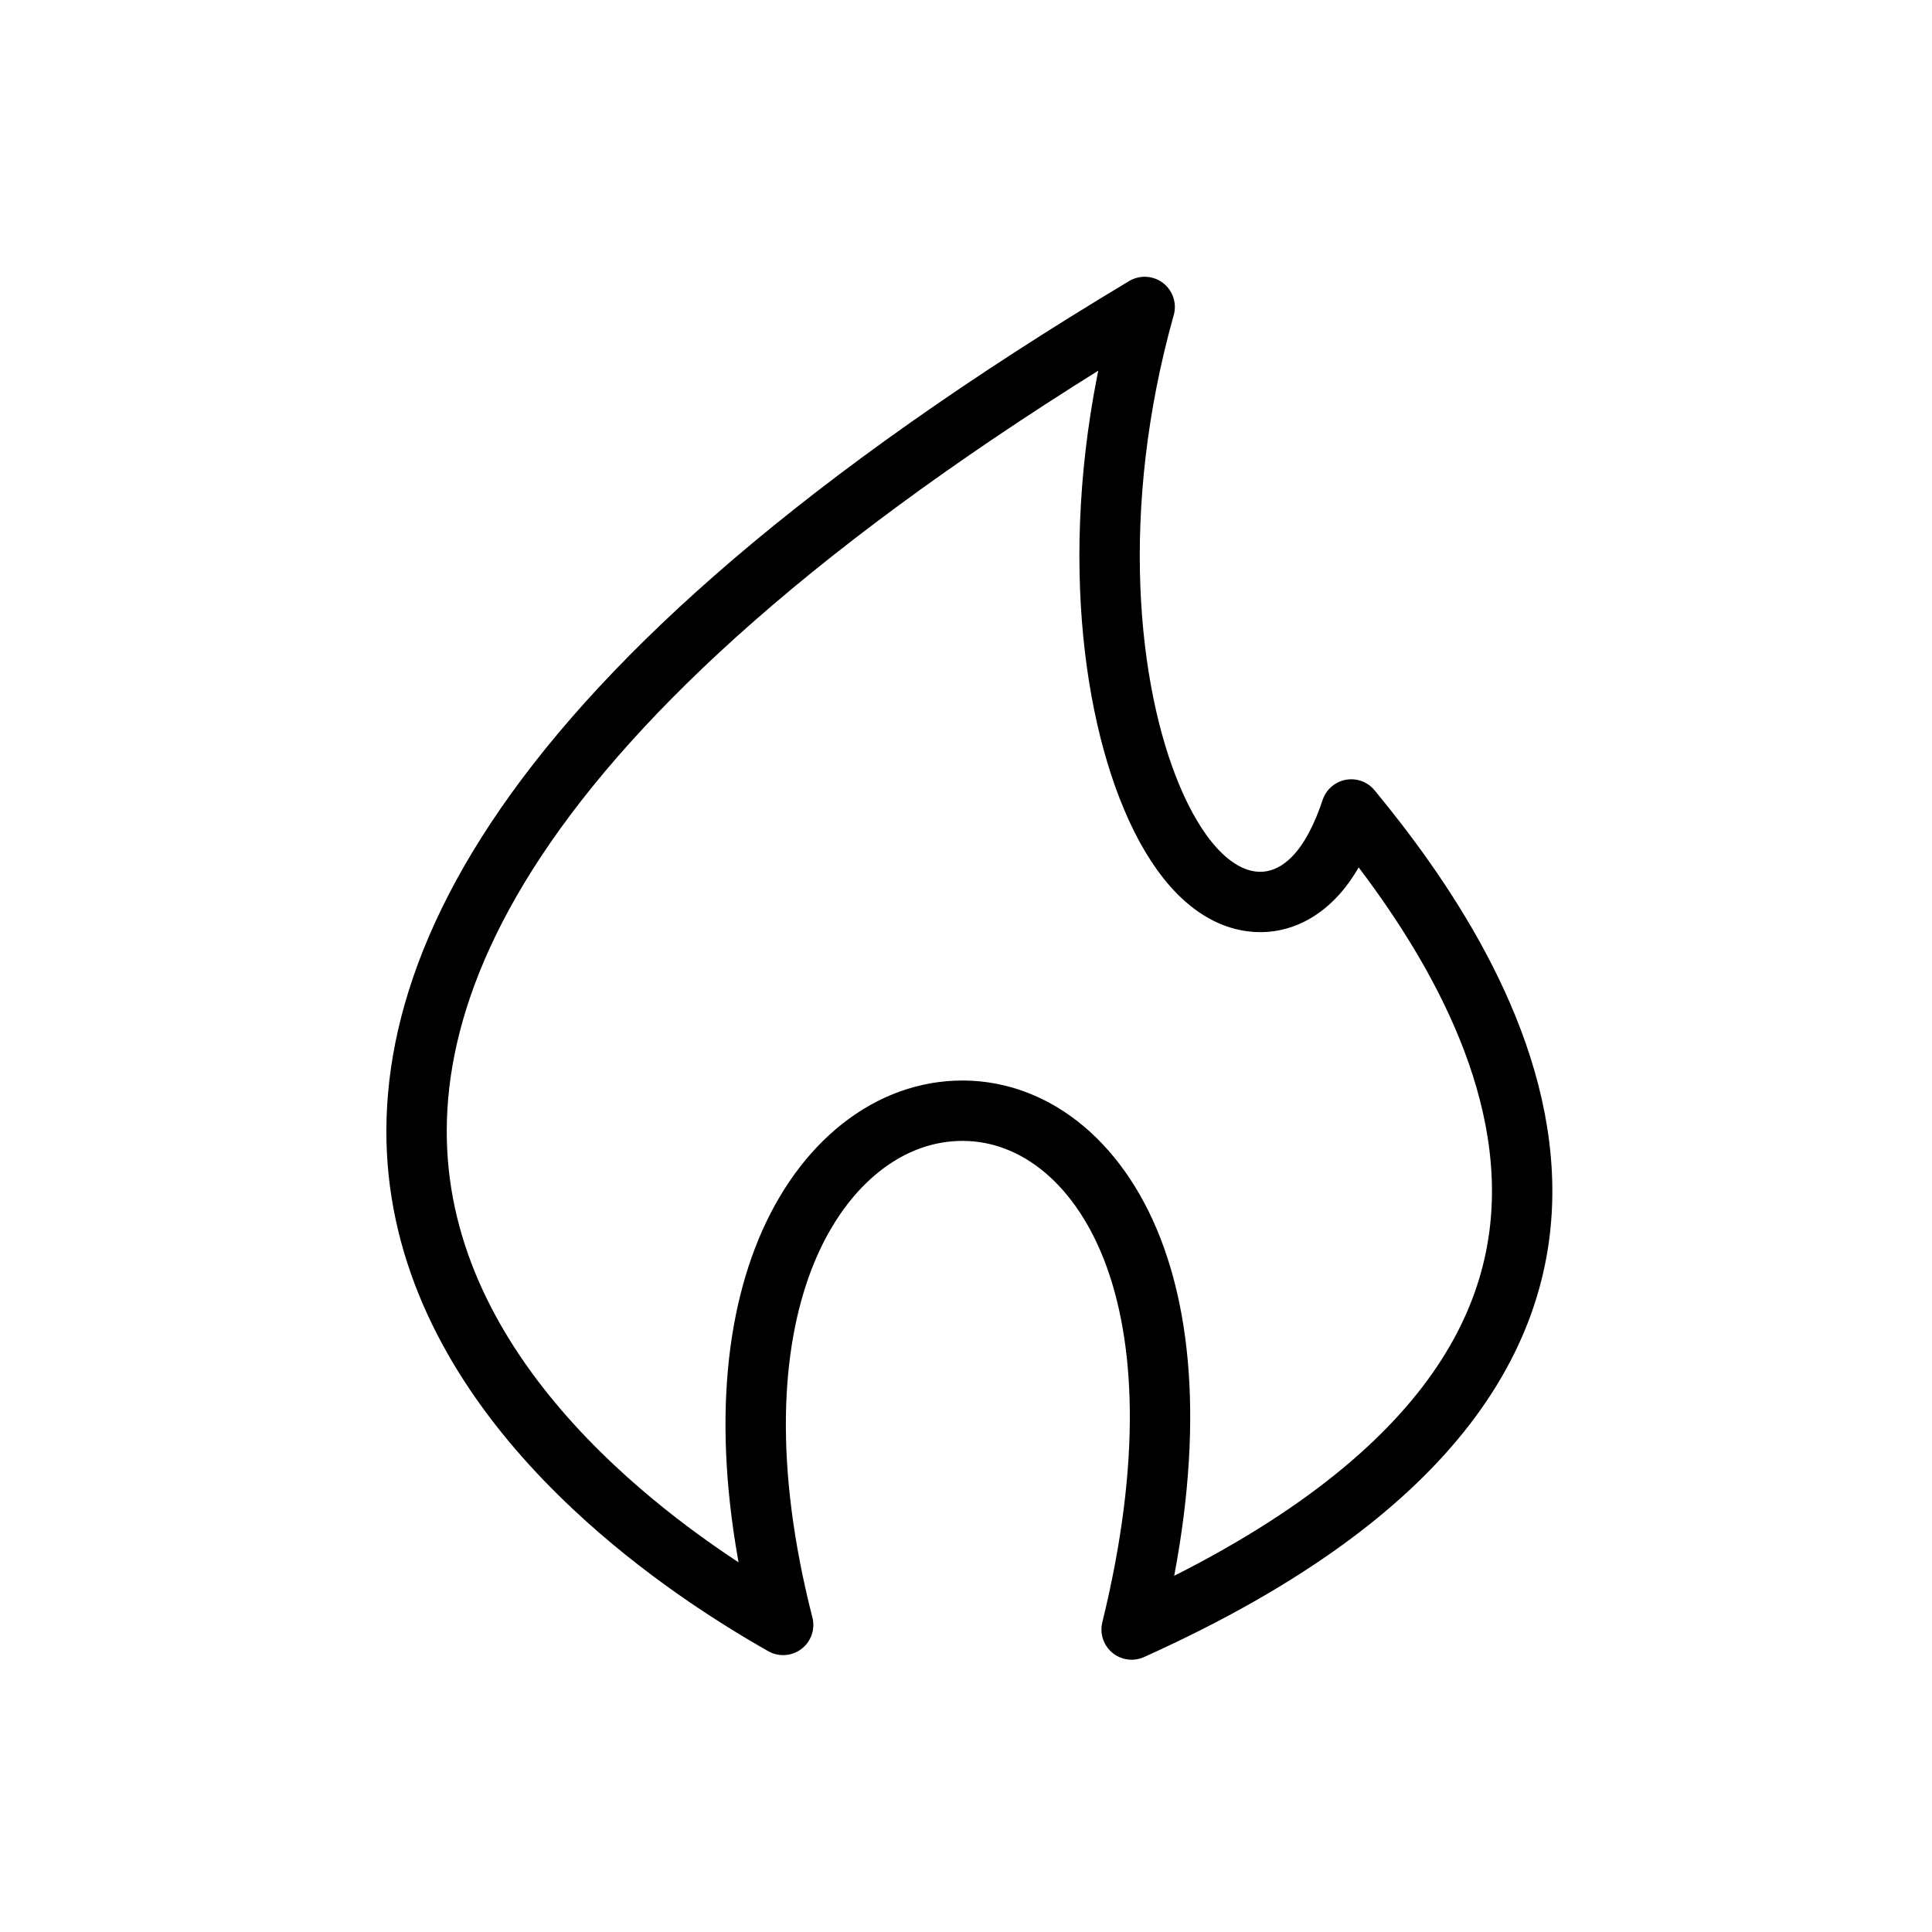 <svg width="48" height="48" viewBox="0 0 48 48" fill="none" xmlns="http://www.w3.org/2000/svg">
<path d="M28.439 7.626C27.032 12.631 27.502 17.173 28.62 19.822C28.908 20.506 29.252 21.093 29.643 21.534C30.027 21.966 30.517 22.324 31.1 22.396C31.726 22.474 32.279 22.203 32.7 21.74C33.06 21.345 33.346 20.791 33.572 20.111C35.262 22.16 37.63 25.518 37.807 29.162C37.898 31.024 37.417 32.983 35.928 34.922C34.471 36.819 32.021 38.728 28.115 40.485C29.128 36.357 28.976 33.2 28.129 31.028C27.256 28.788 25.597 27.527 23.764 27.598C21.952 27.668 20.321 29.03 19.459 31.277C18.628 33.446 18.469 36.504 19.457 40.371C18.224 39.673 16.426 38.523 14.752 36.951C12.848 35.166 11.154 32.885 10.567 30.158C9.425 24.852 12.407 17.227 28.439 7.626Z" stroke="black" stroke-width="1.5" stroke-linecap="round" stroke-linejoin="round"/>
</svg>
